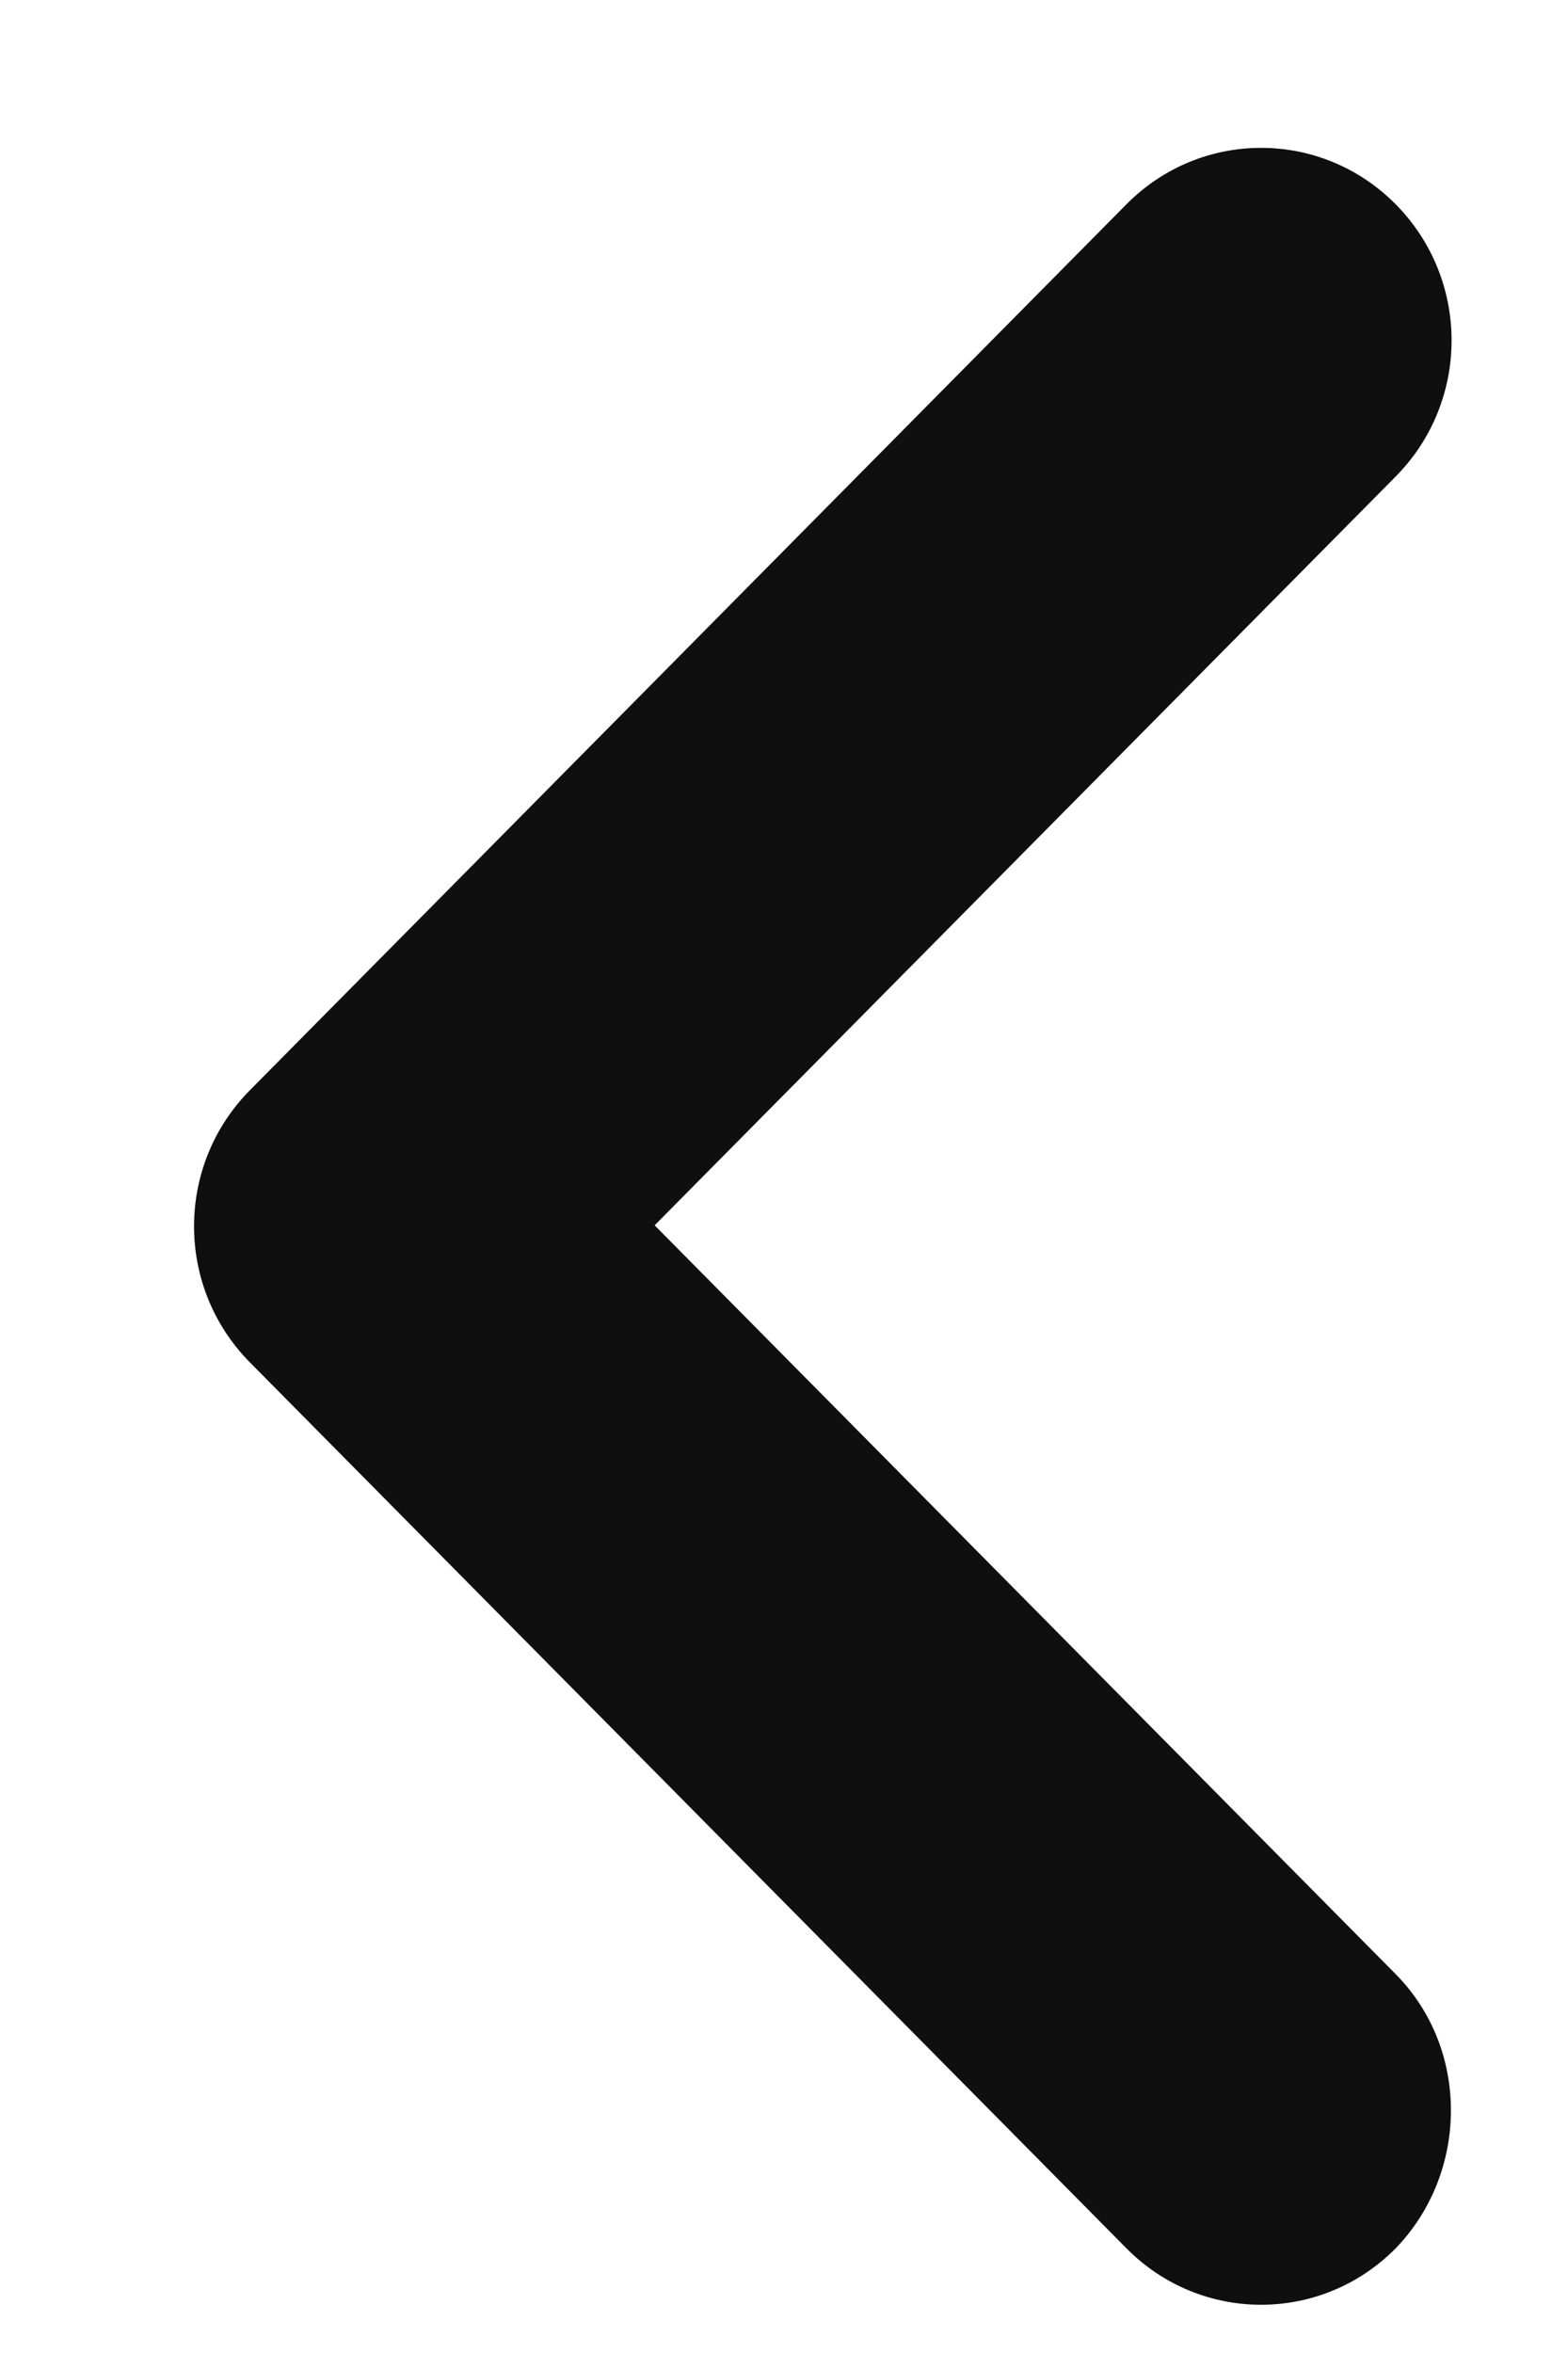<svg width="8" height="12" viewBox="0 0 8 12" fill="none" xmlns="http://www.w3.org/2000/svg">
<path d="M7.121 10.068L3.34 6.249L7.121 2.43C7.501 2.046 7.501 1.426 7.121 1.042C6.741 0.658 6.127 0.658 5.747 1.042L1.275 5.56C0.895 5.944 0.895 6.564 1.275 6.948L5.747 11.466C6.127 11.85 6.741 11.85 7.121 11.466C7.492 11.082 7.501 10.452 7.121 10.068Z" fill="#0F0F0F"/>
</svg>
